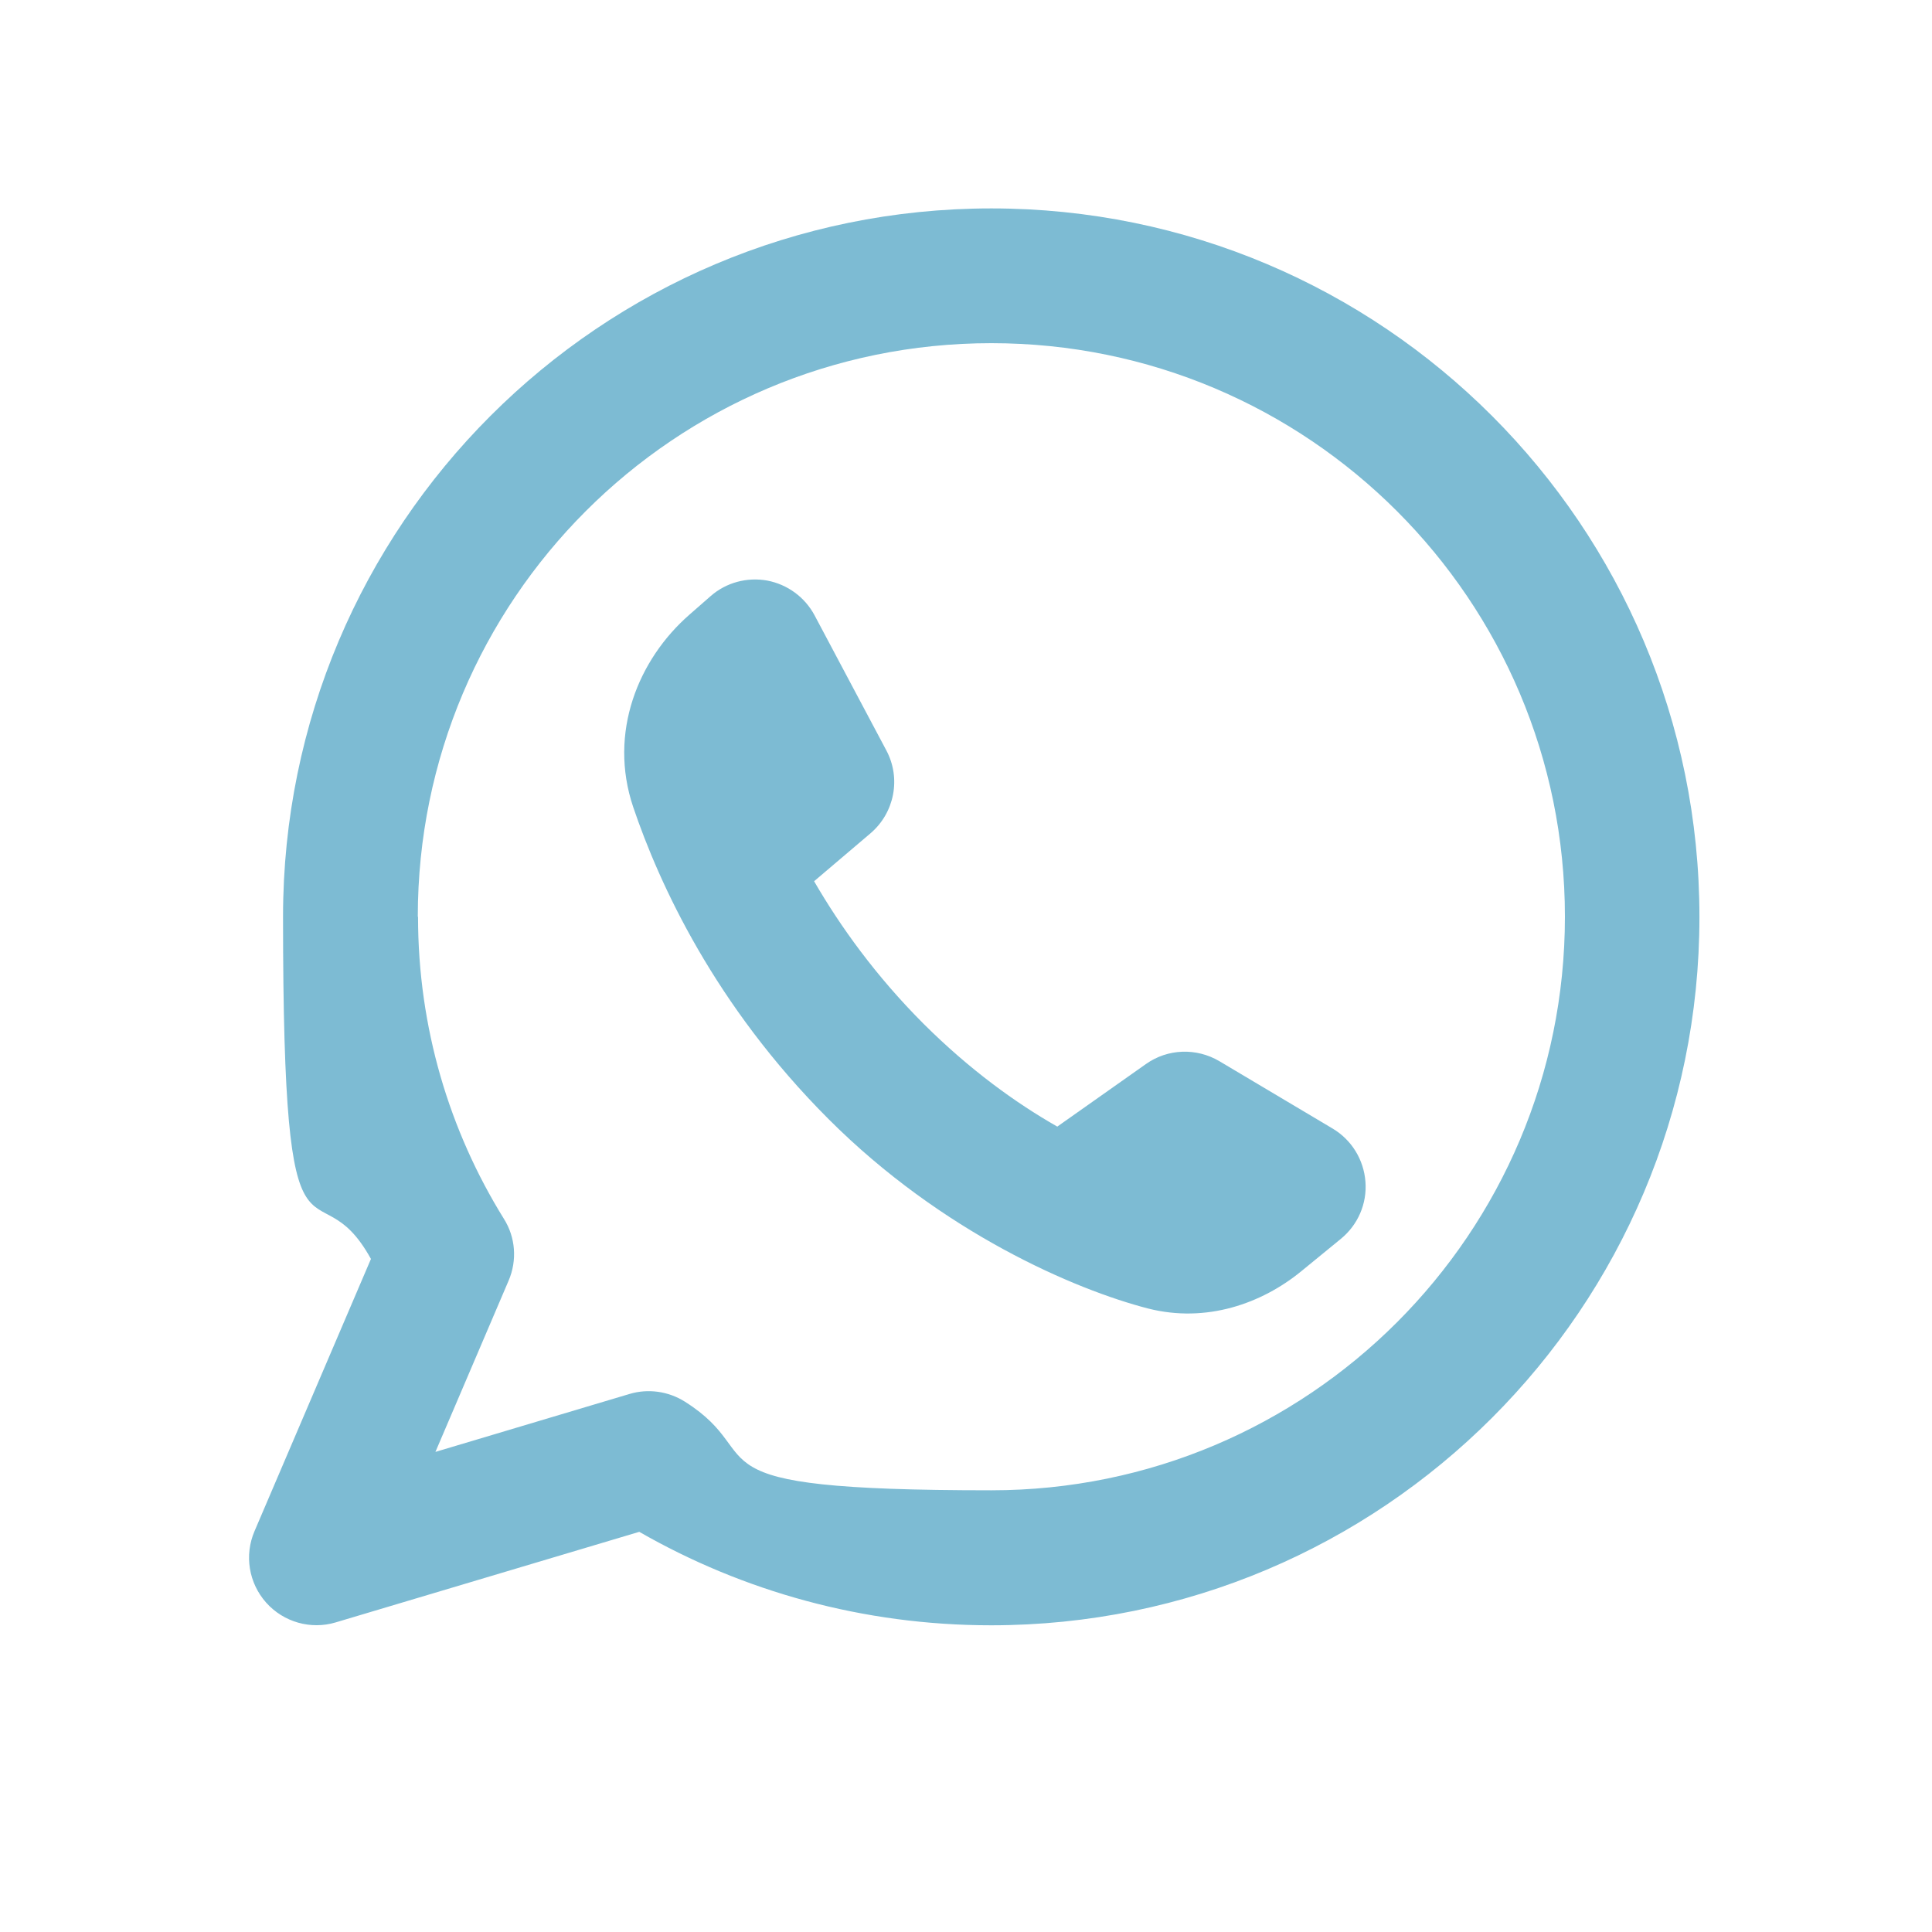 <?xml version="1.0" encoding="UTF-8"?>
<svg id="Livello_1" xmlns="http://www.w3.org/2000/svg" version="1.1" viewBox="0 0 800 800">
  <!-- Generator: Adobe Illustrator 29.5.1, SVG Export Plug-In . SVG Version: 2.1.0 Build 141)  -->
  <defs>
    <style>
      .st0 {
        fill: #7dbbd3;
        fill-rule: evenodd;
      }
    </style>
  </defs>
  <g id="SVGRepo_iconCarrier">
    <path class="st0" d="M173,379.6c0-131.2,106.3-237.5,237.5-237.5s237.5,106.3,237.5,237.5-106.3,237.5-237.5,237.5-90.2-13.5-126.9-36.7c-6.8-4.3-15.2-5.5-22.9-3.2l-80.4,24,30.3-70.9c3.6-8.4,2.9-18-2-25.7-22.5-36.3-35.5-79.1-35.5-125h-.1ZM410.5,86.3c-162,0-293.3,131.3-293.3,293.3s13.2,99.7,36.4,141.7l-48.2,112.7c-4.3,10-2.4,21.5,4.8,29.6,7.2,8.1,18.5,11.3,28.8,8.2l125.7-37.5c42.9,24.6,92.7,38.7,145.7,38.7,162,0,293.3-131.3,293.3-293.3S572.5,86.3,410.5,86.3ZM474.5,440.6l-36.7,25.9c-17.2-9.8-36.2-23.5-55.3-42.5-19.8-19.8-34.5-40.3-45.4-59.1l23.3-19.8c10-8.5,12.8-22.8,6.6-34.4l-29.7-55.9c-4-7.5-11.2-12.8-19.6-14.4-8.4-1.5-17,.8-23.4,6.4l-8.8,7.7c-21.2,18.5-33.7,48.9-23.3,79.7,10.8,31.9,33.8,82.1,80.9,129.2s102.1,70.6,132.2,78.4c24.3,6.2,47.2-2.1,63.4-15.3l16.5-13.5c7.1-5.8,10.9-14.6,10.2-23.7s-5.7-17.3-13.6-22l-46.9-27.9c-9.5-5.6-21.4-5.2-30.4,1.2h0Z"/>
  </g>
</svg>